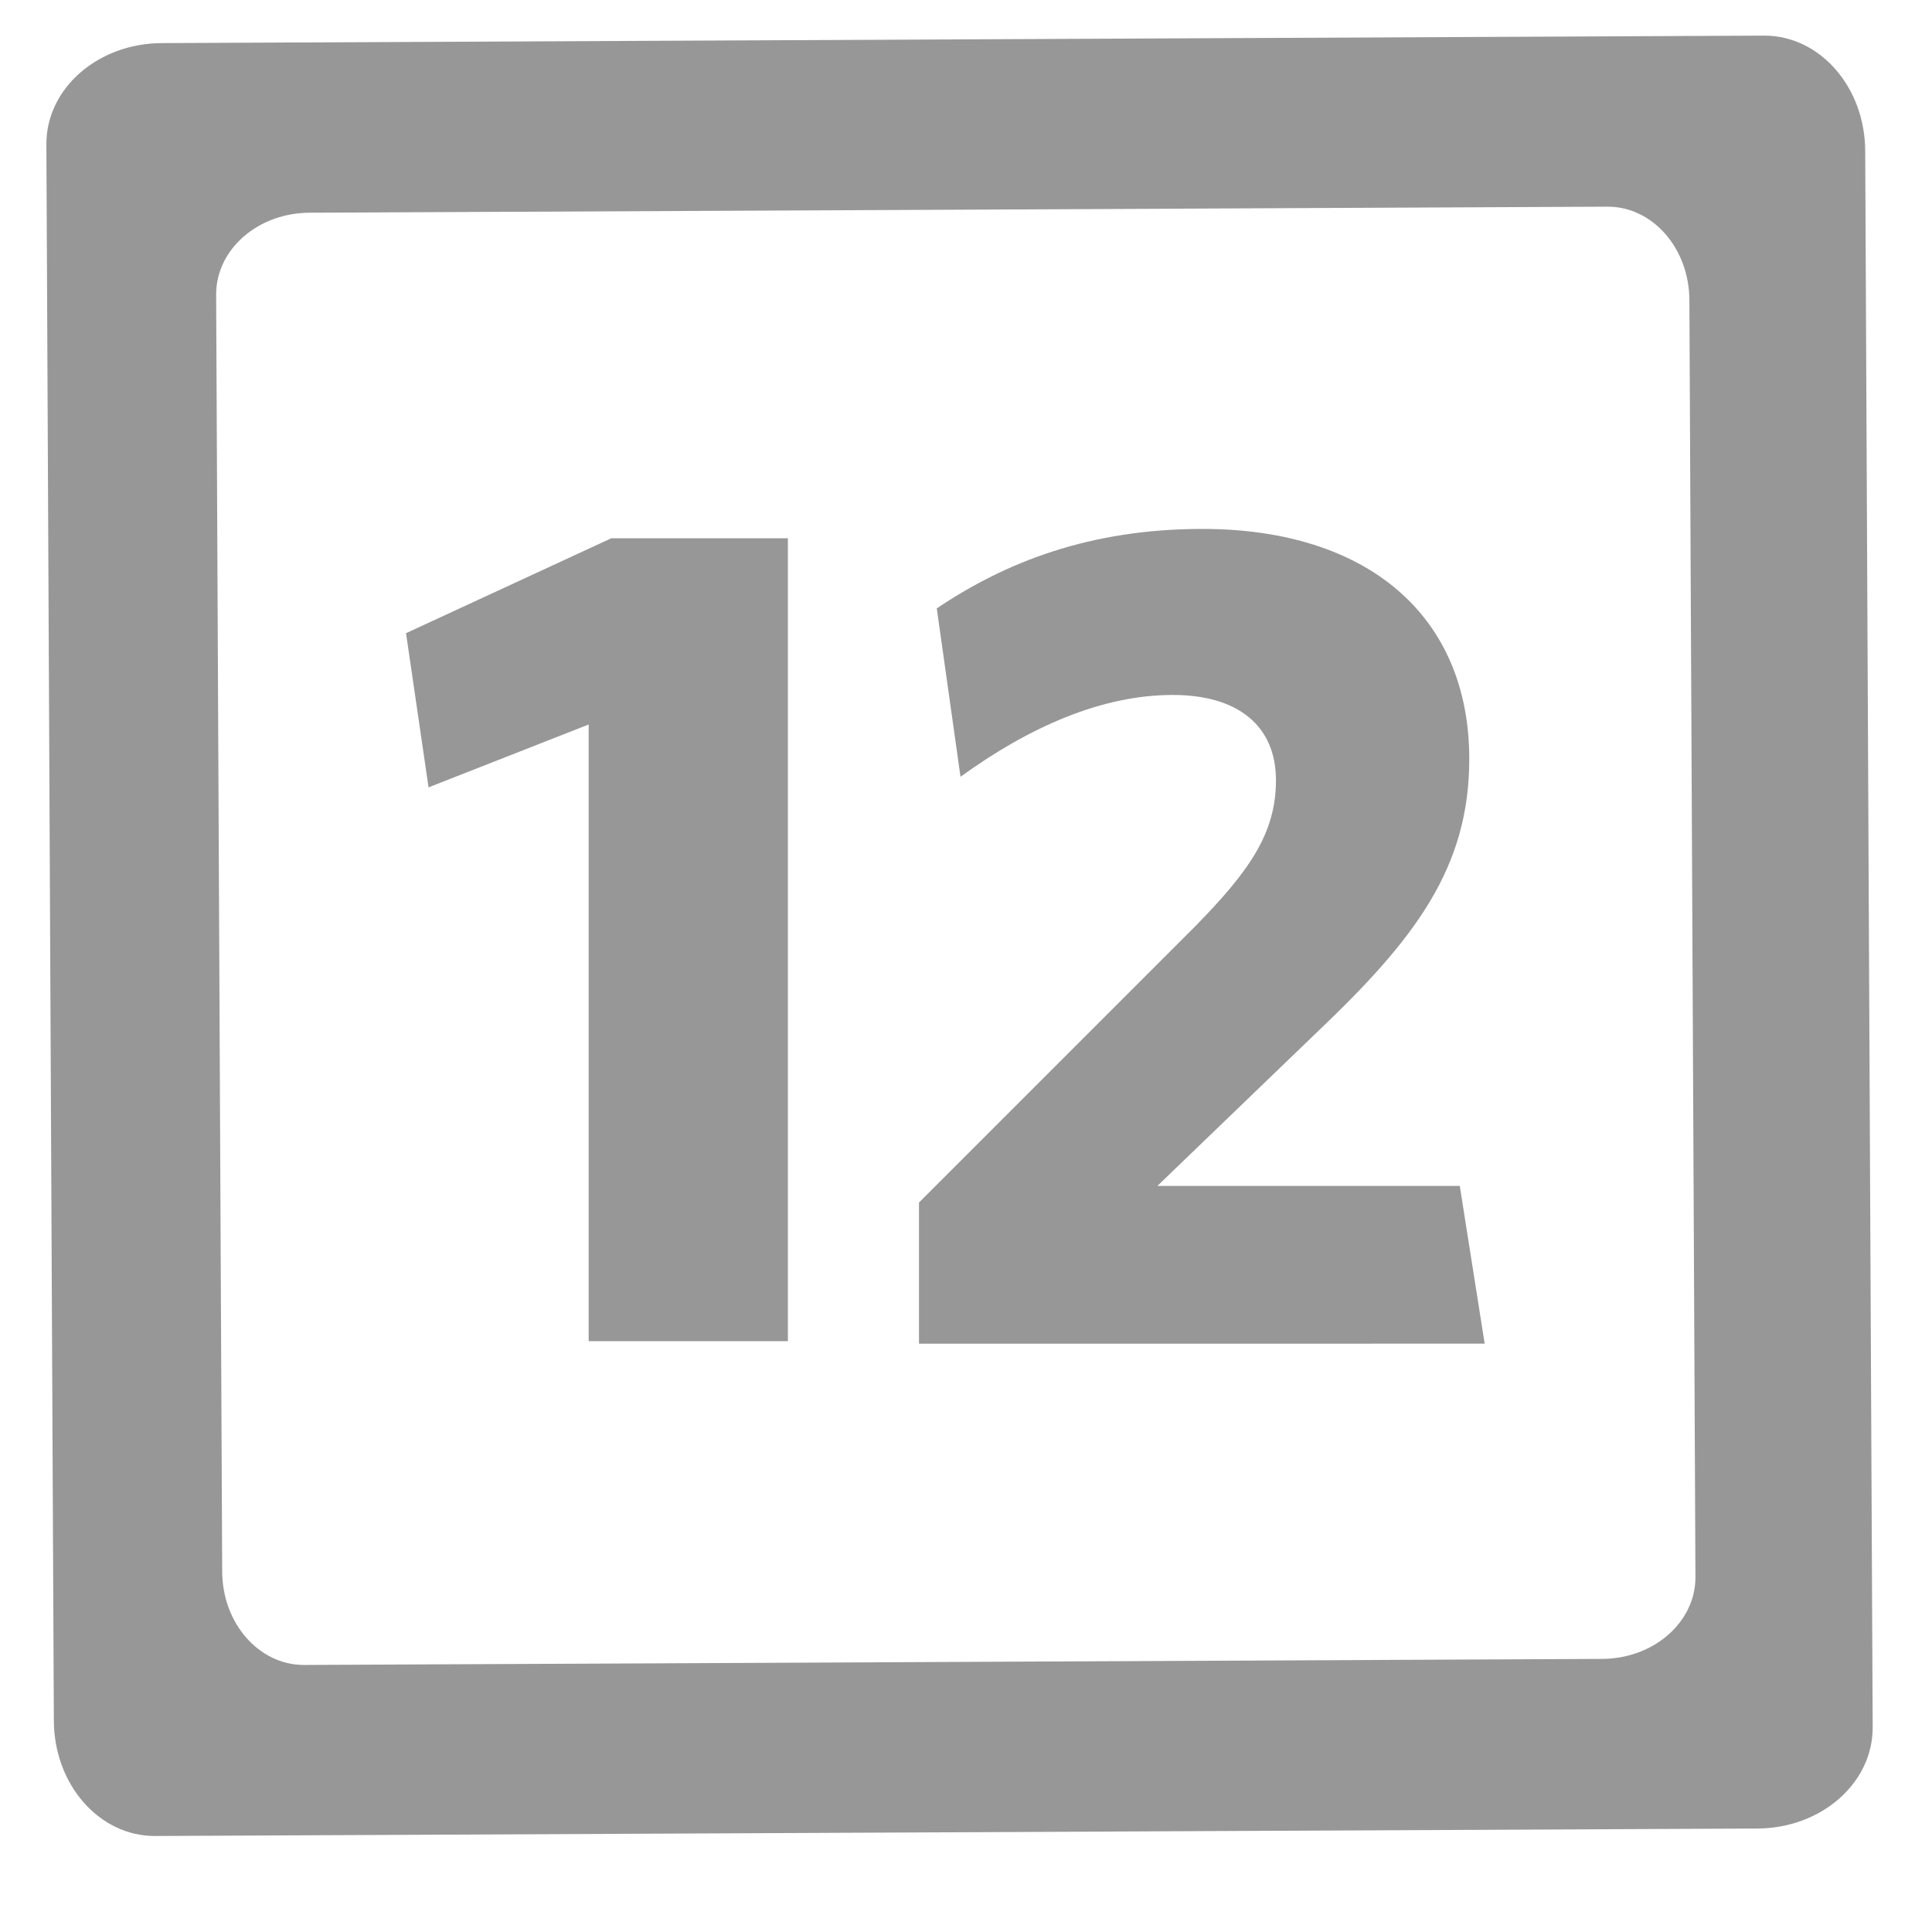 <?xml version="1.0" encoding="UTF-8" standalone="no"?>
<svg
   xmlns:dc="http://purl.org/dc/elements/1.1/"
   xmlns:cc="http://creativecommons.org/ns#"
   xmlns:rdf="http://www.w3.org/1999/02/22-rdf-syntax-ns#"
   xmlns:svg="http://www.w3.org/2000/svg"
   xmlns="http://www.w3.org/2000/svg"
   xmlns:sodipodi="http://sodipodi.sourceforge.net/DTD/sodipodi-0.dtd"
   xmlns:inkscape="http://www.inkscape.org/namespaces/inkscape"
   x="0px"
   y="0px"
   width="1792px"
   height="1792px"
   viewBox="0 0 1792 1792"
   enable-background="new 0 0 1792 1792"
   xml:space="preserve"
   version="1.1"
   id="svg10"
   sodipodi:docname="number_12.svg"
   inkscape:version="0.92.3 (2405546, 2018-03-11)"><defs
   id="defs14">
	
	
</defs><sodipodi:namedview
   pagecolor="#ffffff"
   bordercolor="#666666"
   borderopacity="1"
   objecttolerance="10"
   gridtolerance="10"
   guidetolerance="10"
   inkscape:pageopacity="0"
   inkscape:pageshadow="2"
   inkscape:window-width="1853"
   inkscape:window-height="1025"
   id="namedview12"
   showgrid="true"
   inkscape:zoom="0.093123438"
   inkscape:cx="-1655.2793"
   inkscape:cy="-1062.7642"
   inkscape:window-x="67"
   inkscape:window-y="27"
   inkscape:window-maximized="1"
   inkscape:current-layer="svg10"><inkscape:grid
     type="xygrid"
     id="grid840" /></sodipodi:namedview>
<path
   style="fill:#979797"
   inkscape:connector-curvature="0"
   id="path2"
   d="M 546,1244.003 V 672 l -148.501,58.3 -20.9,-143 190.301,-88 h 163.901 v 744.703 z" />
<path
   fill="#979797"
   d="M1730.05,140.47l6.931,1461.989c0,51.721-48.051,93.561-107.431,93.561l-1486.03,6.932c-51.72,0-93.569-48.04-93.569-107.42  L43.02,133.54c0-51.721,48.05-93.561,107.431-93.561L1636.48,33.04C1688.199,33.04,1730.05,81.09,1730.05,140.47z M1572.59,1462.909  L1566.97,278.7c0-48.101-33.891-87.011-75.79-87.011L287.49,197.3c-48.09,0-87.01,33.9-87.01,75.79l5.61,1184.21  c0,48.09,33.899,87.01,75.79,87.01l1203.689-5.608C1533.67,1538.699,1572.59,1504.8,1572.59,1462.909z"
   id="path8" />
<g
   transform="translate(206.396,9.301)"
   enable-background="new    "
   id="g915"><path
     style="fill:#979797"
     inkscape:connector-curvature="0"
     d="M 646,1237 V 1106.1 L 902.302,849.798 c 49.5,-50.6 74.8,-85.8 74.8,-135.301 0,-50.6 -35.199,-79.2 -95.7,-79.2 -66,0 -133.101,29.7 -196.901,75.9 l -22,-156.201 c 63.8,-42.9 141.901,-73.7 246.402,-73.7 152.9,0 247.501,80.3 247.501,213.401 0,101.2 -50.601,167.201 -140.801,253 l -148.501,143.002 h 280.502 l 23.1,146.301 z"
     id="path913" /></g></svg>